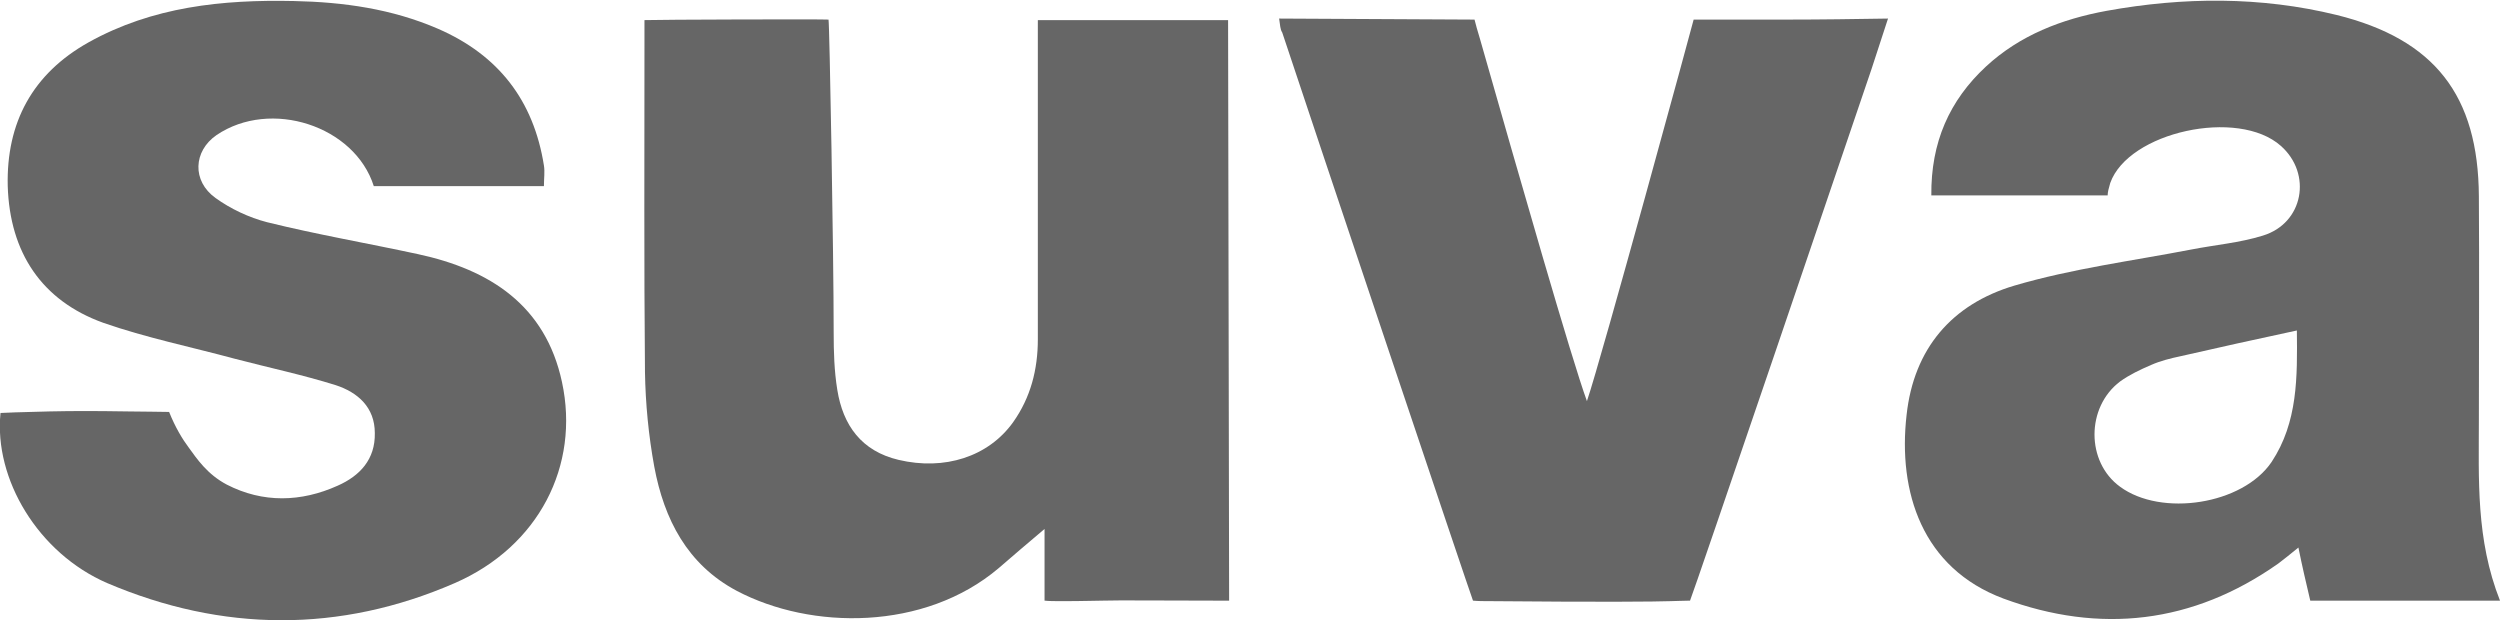 <?xml version="1.0" encoding="utf-8"?>
<!-- Generator: Adobe Illustrator 27.8.0, SVG Export Plug-In . SVG Version: 6.00 Build 0)  -->
<svg version="1.1" id="Livello_1" xmlns="http://www.w3.org/2000/svg" xmlns:xlink="http://www.w3.org/1999/xlink" x="0px" y="0px"
	 viewBox="0 0 484.9 120.3" style="enable-background:new 0 0 484.9 120.3;" xml:space="preserve">
<style type="text/css">
	.st0{fill:#666666;}
</style>
<g>
	<path class="st0" d="M484.9,116.5c-0.4,0-20,0-20.3,0c-0.2,0-16.3,0-16.5,0c-0.8-3.4-1.6-6.8-2.3-10.3c-1.6,1.3-2.7,2.2-3.9,3.1
		c-16.6,11.7-34.6,13.7-53.3,6.8c-15.8-5.9-20.5-20.7-18.8-35.6c1.4-12.9,8.8-21.5,20.9-25.1c11.2-3.3,22.9-4.8,34.3-7
		c4.6-0.9,9.4-1.3,13.9-2.7c7.9-2.4,9.6-12,3.5-17.4c-8.3-7.4-29.6-2.7-33.1,7.2c-0.3,1-0.5,1.8-0.5,2.4c-11.4,0-22.8,0-34.2,0
		c-0.1-10.3,3.5-18.4,10.6-25c6.6-6.1,14.7-9.2,23.4-10.8c14.9-2.7,29.9-2.8,44.6,0.8c19,4.7,27.5,15.6,27.6,35.2
		c0.1,14.4,0,28.8,0,43.3C480.8,92.9,480.2,104.6,484.9,116.5z M445.5,64.1c-7.9,1.7-15.2,3.3-22.6,5c-1.9,0.4-3.9,0.9-5.7,1.7
		c-2.1,0.9-4.2,1.9-6,3.2c-6.6,5-6.6,15.6,0,20.4c8,5.9,23.8,3.5,29.4-4.8C445.7,81.9,445.6,73.1,445.5,64.1z"/>
	<path class="st0" d="M201.3,3.9c12.5,0,24.6,0,36.9,0c0.1,37.5,0.1,75.1,0.2,112.6c-0.7,0-1.7,0-2.9,0c-11.9,0-17.9-0.1-21.6,0
		c-1.3,0-3.9,0.1-7.6,0.1c-1.6,0-2.9,0-3.7-0.1c0-1.2,0-2.4,0-3.6c0-3.5,0-6.9,0-10.3c-3.1,2.6-6,5.1-8.9,7.6
		c-14.4,12.2-36.4,12-50.8,4.4c-9.6-5.1-14.1-13.9-16-24.1c-1.1-6-1.7-12.2-1.8-18.3C124.9,51.1,125,30,125,8.9c0-1.5,0-3.1,0-5
		c2.3-0.1,34.9-0.2,35.7-0.1c0.2,0.8,1,45.6,1,60.7c0,3.7,0.1,7.4,0.7,11.1c1.1,6.9,4.7,11.9,11.9,13.6c8.9,2.1,17.4-0.6,22.2-7.3
		c3.4-4.8,4.8-10.2,4.8-16.1c0-18.8,0-37.7,0-56.5C201.3,7.7,201.3,6.1,201.3,3.9z"/>
	<path class="st0" d="M0.1,80.1c4-0.2,7.2-0.2,9.5-0.3c4.8-0.1,8.6-0.1,15.1,0c3.4,0,6.2,0.1,8.1,0.1c1.2,3,2.6,5.3,3.8,6.9
		c1.6,2.2,3.6,5.2,7.4,7.2c7,3.6,14.4,3.4,21.5,0.2c4.3-1.9,7.3-5.1,7.2-10.2c0-5-3.3-7.9-7.6-9.3c-6.4-2-13-3.4-19.5-5.1
		c-8.5-2.3-17.3-4.1-25.6-7C8.1,58.3,1.9,49,1.5,36.1C1.2,23.8,6.3,14.3,17.2,8.2c12.4-6.9,25.9-8.3,39.8-8C66.6,0.4,76,1.7,85,5.6
		c11.7,5.1,18.5,13.9,20.5,26.5c0.2,1.2,0,2.5,0,4c-11.2,0-22.1,0-33,0c-3.7-11.7-20-17-30.5-9.9c-4.5,3.1-4.8,8.9-0.2,12.2
		c2.9,2.1,6.5,3.8,10,4.7c9.7,2.4,19.6,4.1,29.3,6.2c13.9,3,24.7,9.9,27.9,24.8c3.5,16.2-4.5,31.9-20.8,39
		c-22.3,9.7-45.1,9.5-67.4,0C7.4,107.3-1.2,92.9,0.1,80.1z"/>
	<path class="st0" d="M248.1,3.6c12.6,0.1,25.2,0.1,37.9,0.2c0.2,0.9,0.6,2.2,1.1,3.9c7.7,27,17.7,61.9,20.7,70.1
		c2.8-8.2,20.5-73.1,20.7-74c6.1,0,12.2,0,18.3,0c6.5,0,13-0.1,19.4-0.2c-1.2,3.7-2.2,6.8-3.2,9.8c-3.3,9.8-34.7,102.1-35.2,103.1
		c-1.5,0-2.8,0.1-3.8,0.1c-2.8,0.1-13.2,0.2-34.7,0c-1.5,0-2.7,0-3.6-0.1c-0.3-0.6-31.2-92.7-37-110.2
		C248.3,5.7,248.3,4.9,248.1,3.6z"/>
</g>
</svg>
